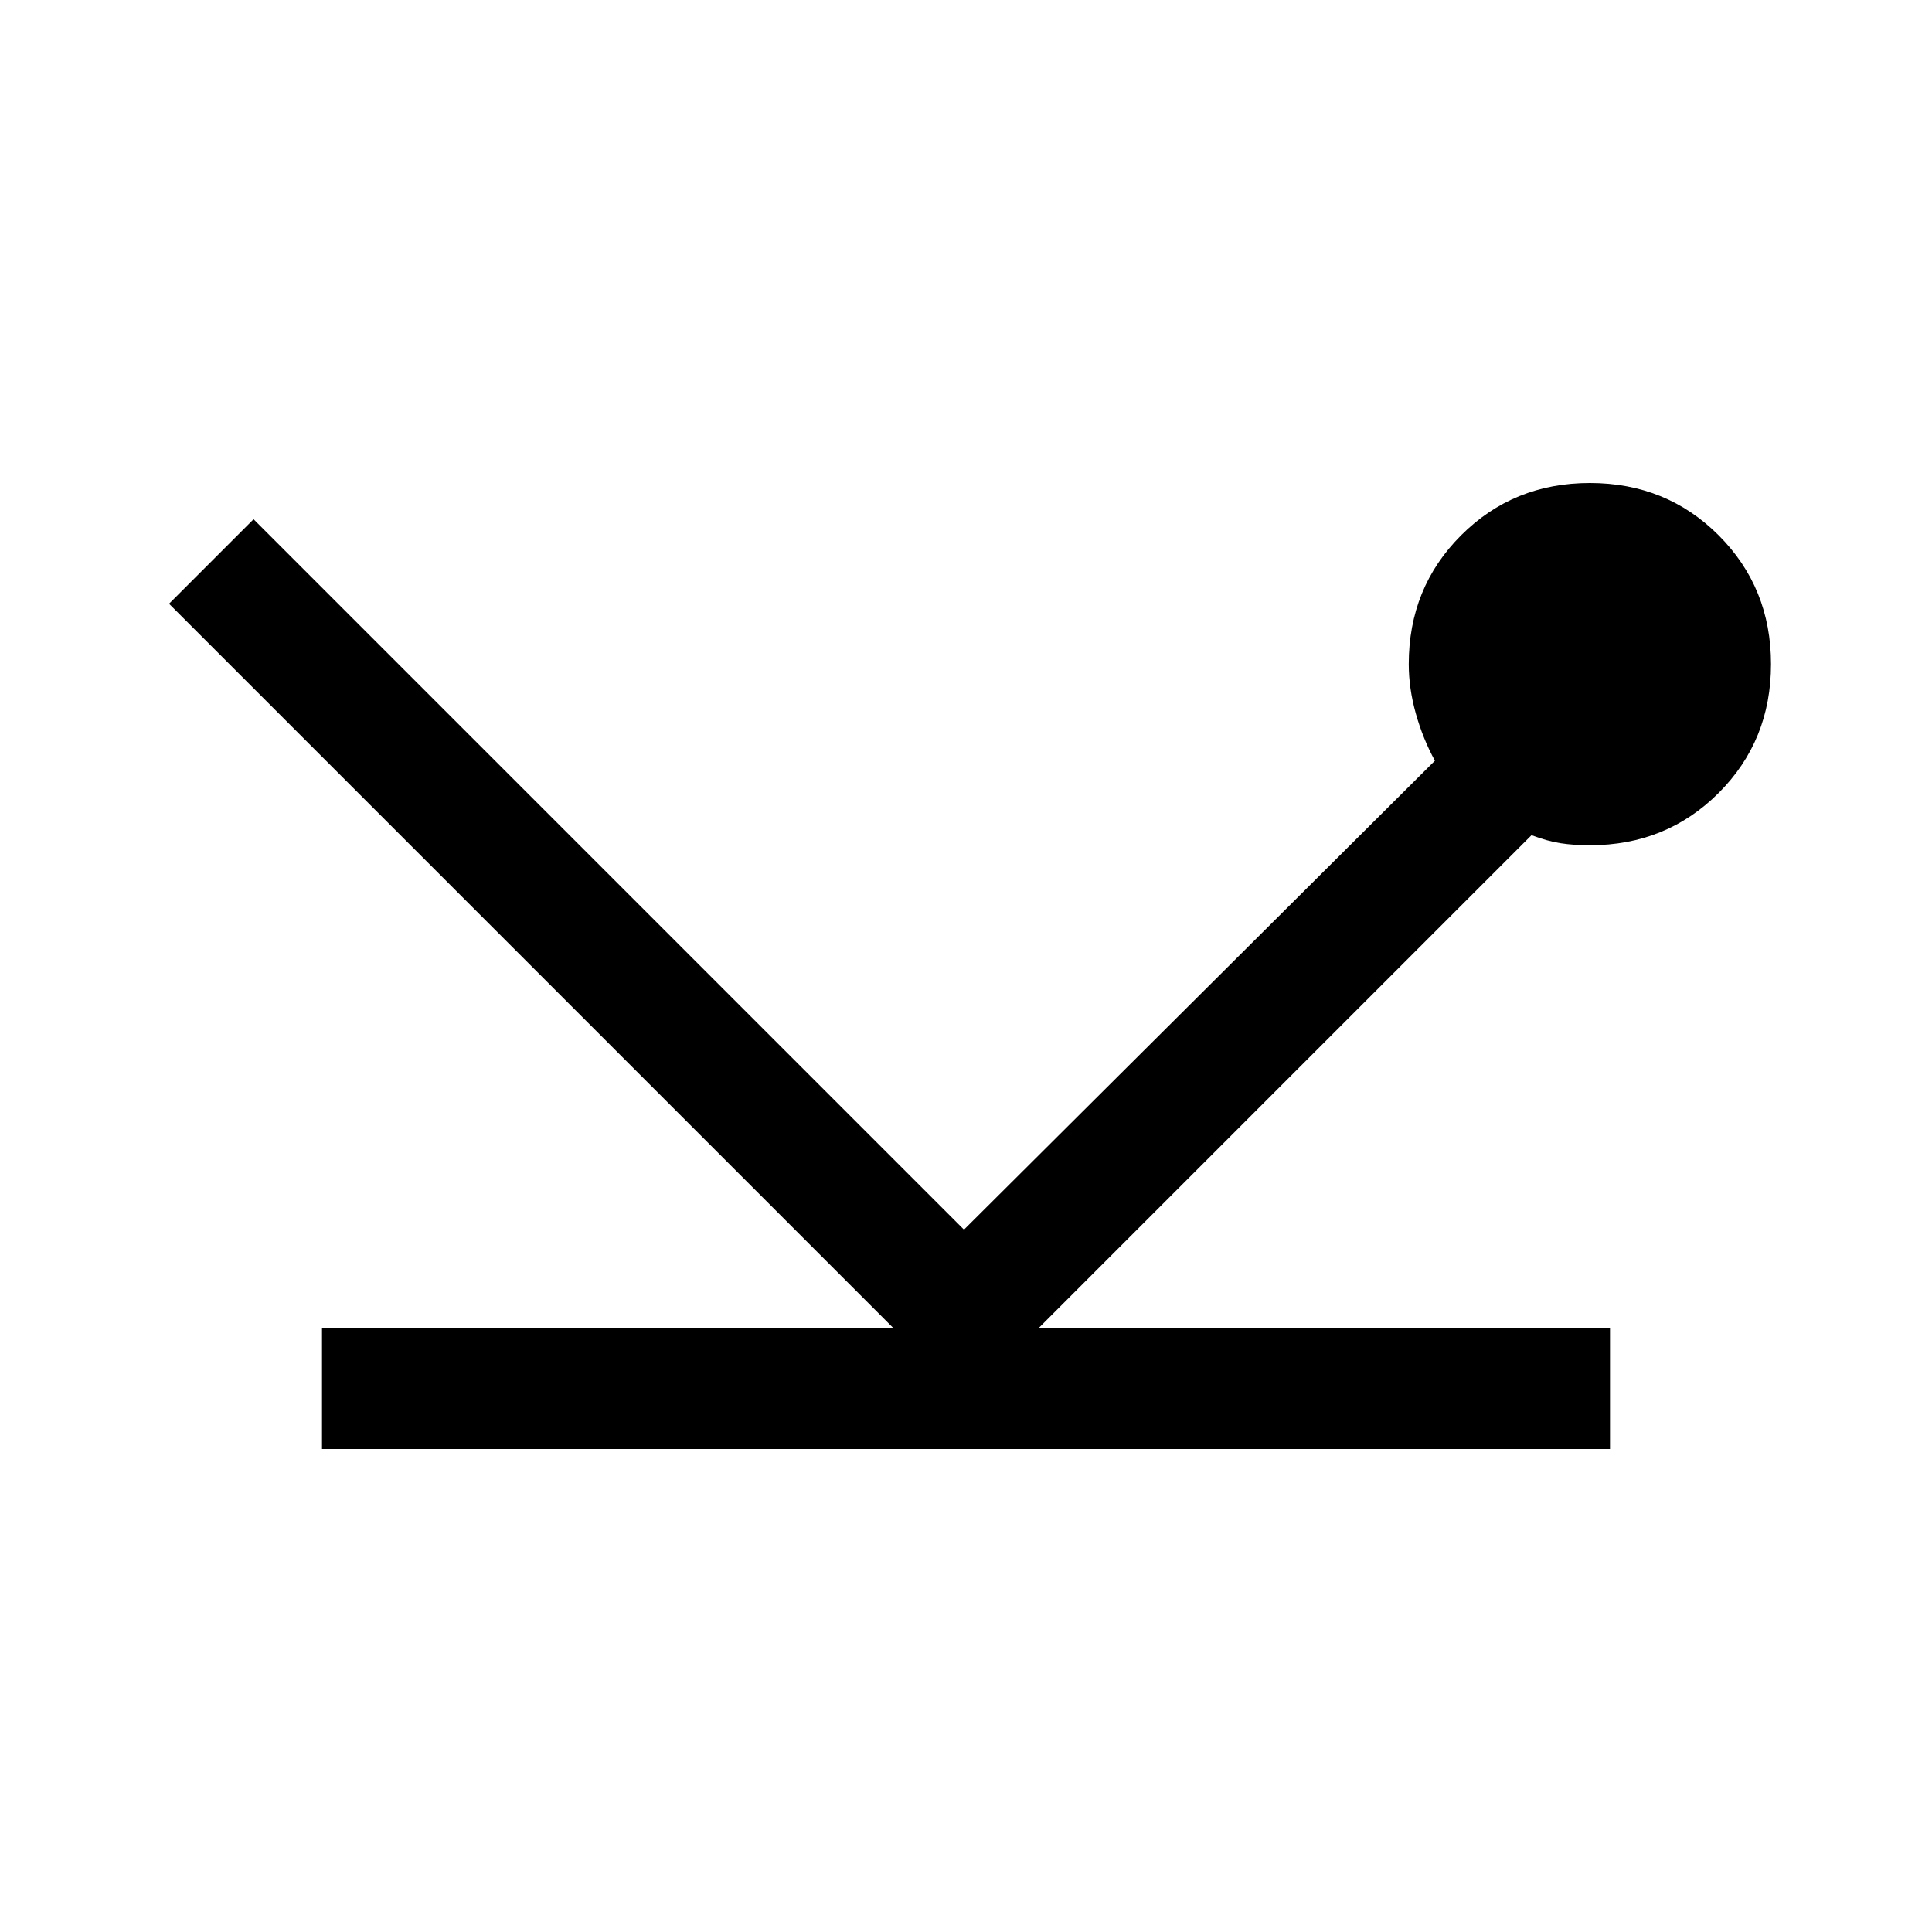 <svg xmlns="http://www.w3.org/2000/svg" width="48" height="48" viewBox="0 -960 960 960"><path d="M160-240v-60h284L84-660l42-42 353 353 234-233q-6-11-9.5-23.5T700-630q0-38 26-64t64-26q38 0 64 26t26 64q0 38-26 64t-64 26q-8 0-14.5-1t-14.5-4L516-300h284v60H160Z"/></svg>